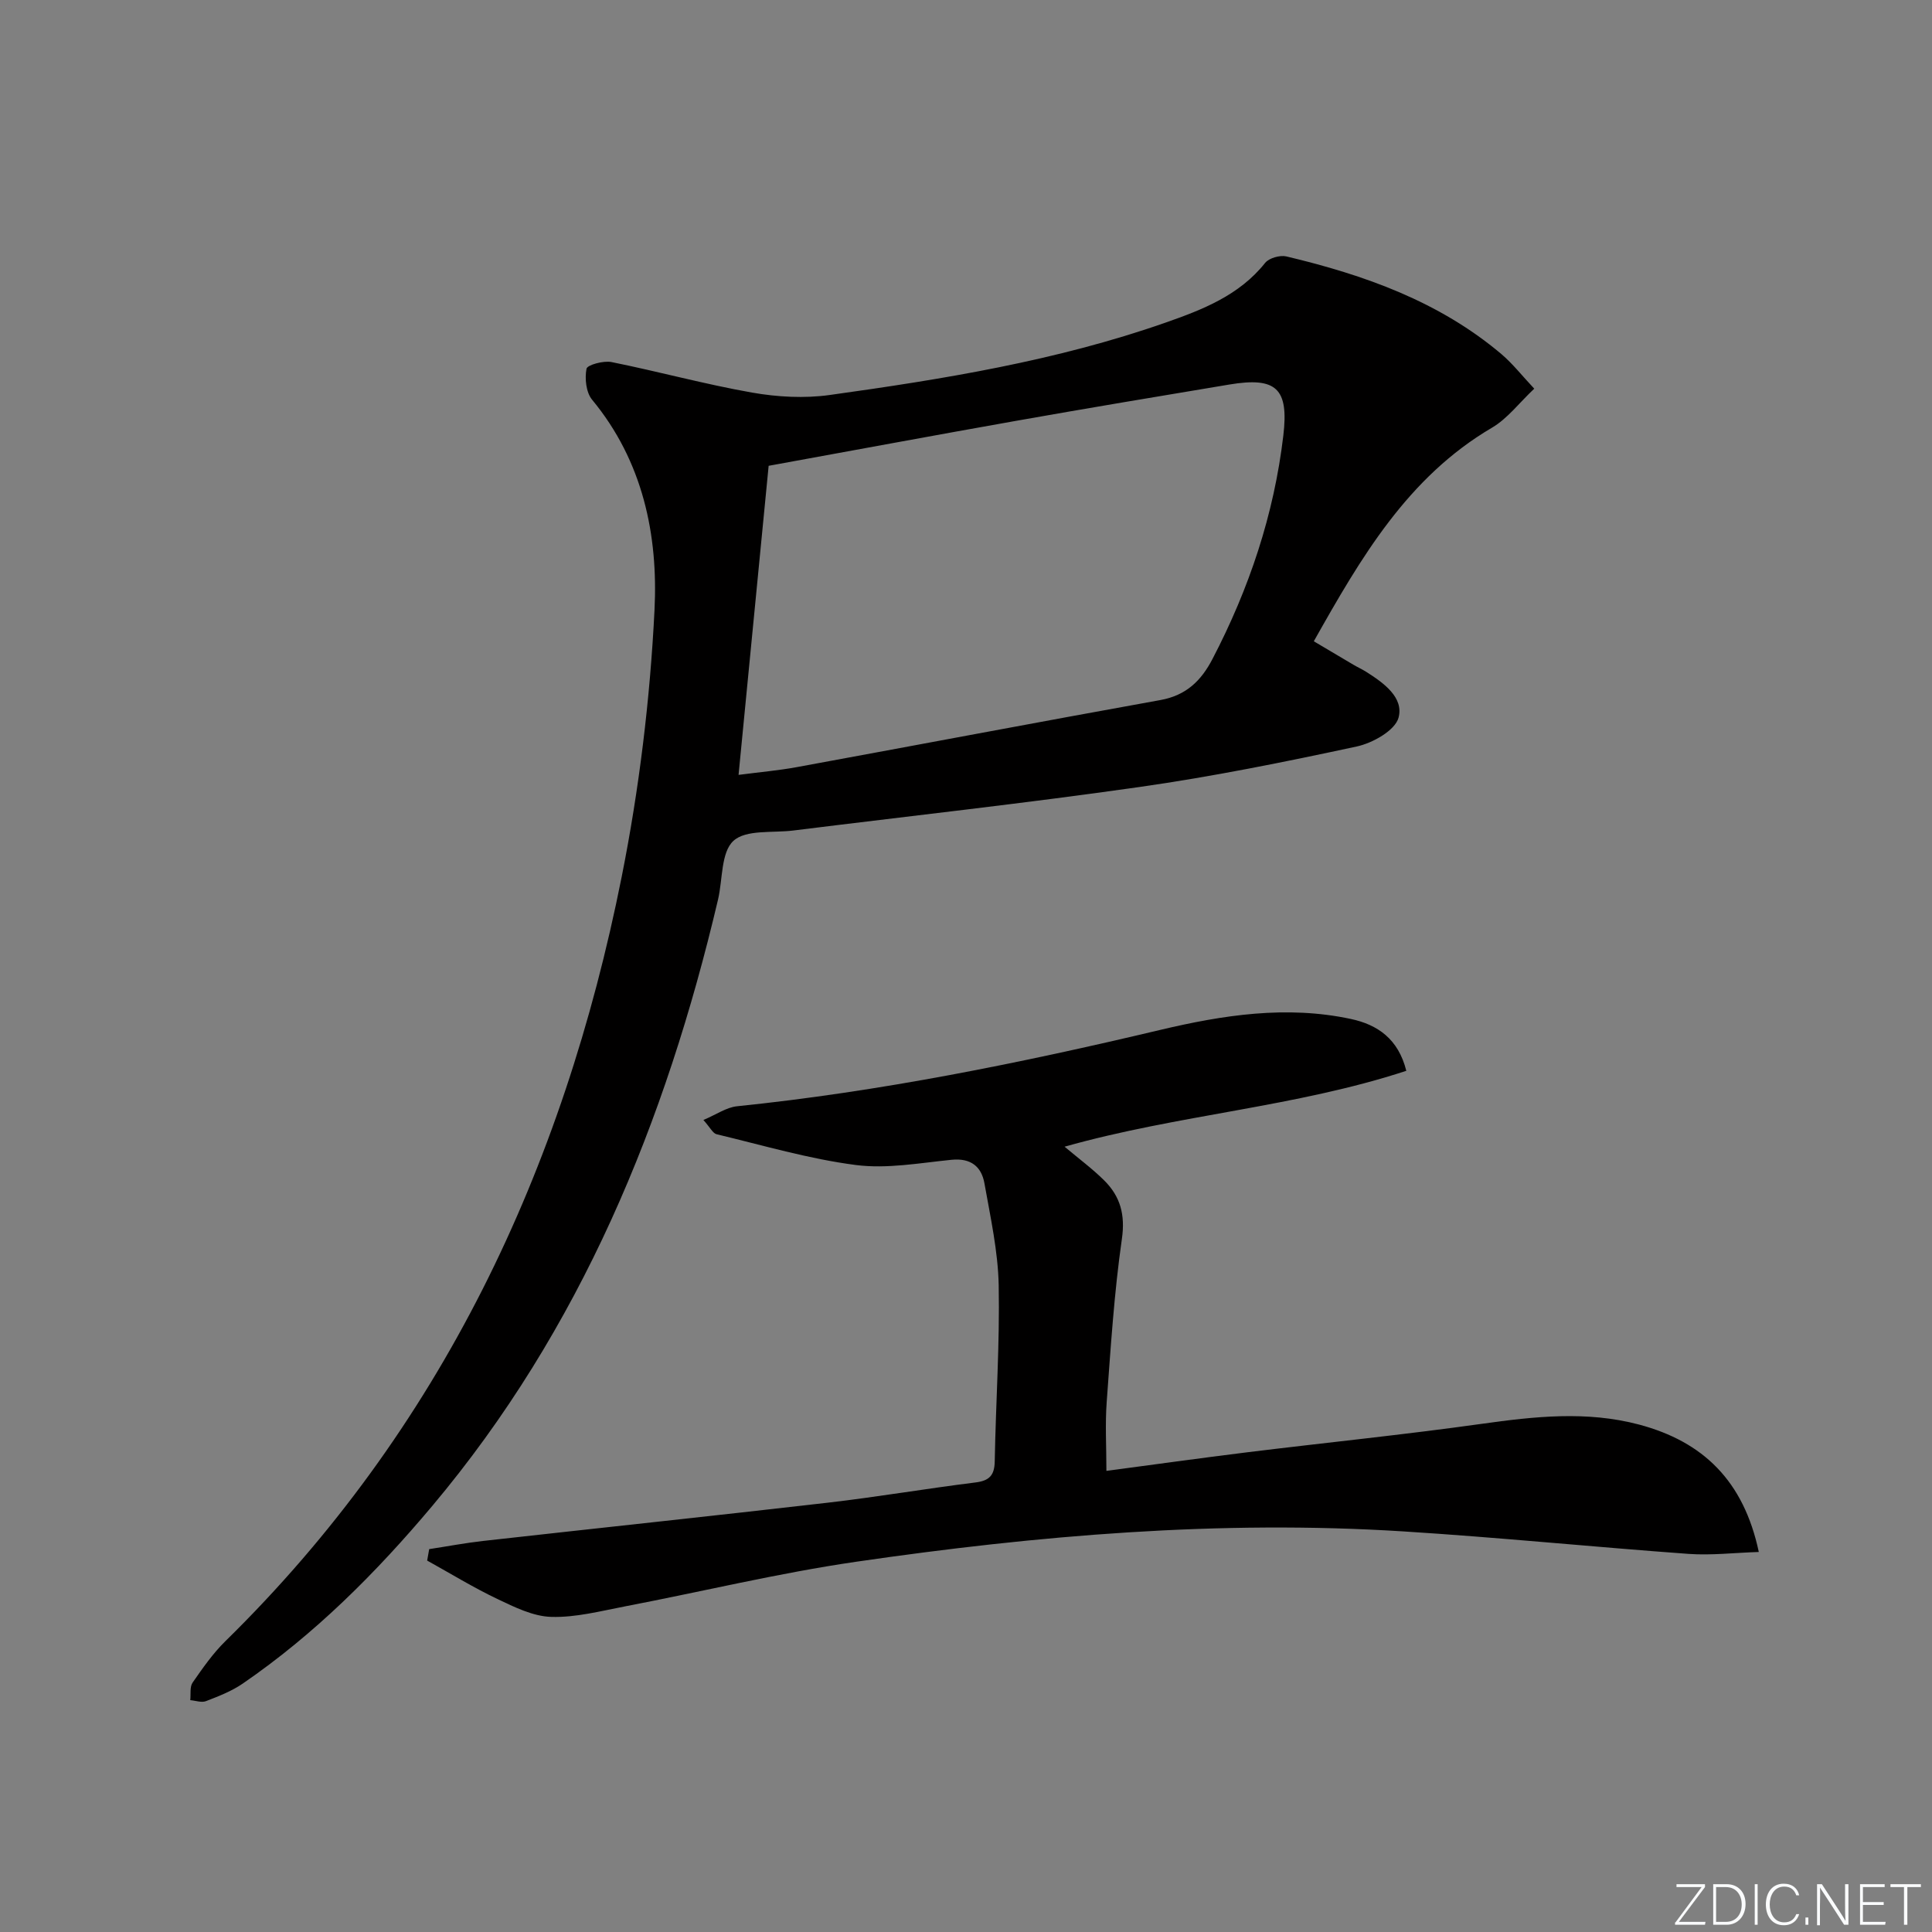 <svg enable-background="new 0 0 400 400" viewBox="0 0 400 400" xmlns="http://www.w3.org/2000/svg"><rect x="0" y="0" width="400" height="400" fill="#808080" stroke="none"/><g fill="#fafbfc"><path d="m346.9 398 5.4-7.3h-5.2v-.6h5.9v.6l-5.4 7.2h5.5l-.1.6h-6.2v-.5z"/><path d="m354.7 390.1h2.8c2.3 0 3.9 1.6 3.9 4.1s-1.6 4.3-3.9 4.3h-2.8zm.6 7.8h2c2.2 0 3.3-1.6 3.3-3.6 0-1.8-1-3.6-3.3-3.6h-2z"/><path d="m363.9 390.1v8.4h-.6v-8.4z"/><path d="m372.5 396.3c-.4 1.3-1.4 2.3-3.2 2.3-2.4 0-3.7-1.9-3.7-4.3 0-2.3 1.2-4.3 3.7-4.3 1.8 0 2.9 1 3.2 2.4h-.6c-.4-1.1-1.1-1.8-2.5-1.8-2.1 0-3 1.9-3 3.7s.9 3.7 3 3.7c1.4 0 2.1-.7 2.5-1.7z"/><path d="m373.8 398.5v-1.5h.6v1.5z"/><path d="m376.2 398.5v-8.4h1c1.3 2 4.4 6.7 4.9 7.6-.1-1.2-.1-2.4-.1-3.8v-3.8h.7v8.4h-.9c-1.2-1.9-4.4-6.8-5-7.7.1 1.1 0 2.3 0 3.9v3.9h-.6z"/><path d="m390 394.4h-4.3v3.5h4.7l-.1.6h-5.2v-8.4h5.1v.6h-4.5v3.1h4.3z"/><path d="m394.2 390.7h-2.8v-.6h6.3v.6h-2.8v7.8h-.7z"/></g><path d="m317.65 80.47c-3.13 2.95-5.53 6.18-8.72 8.06-17.49 10.27-27.15 26.89-36.92 44.24 2.87 1.7 5.54 3.3 8.22 4.87.86.51 1.78.92 2.62 1.45 3.61 2.29 7.84 5.31 6.7 9.51-.72 2.63-5.35 5.24-8.64 5.95-14.91 3.21-29.9 6.24-45 8.39-23.83 3.4-47.78 6.03-71.67 9.01-4.26.53-9.8-.24-12.39 2.14-2.6 2.38-2.21 7.98-3.19 12.16-10.84 46.04-28.4 88.94-59.19 125.57-11.6 13.8-24.29 26.51-39.23 36.76-2.29 1.57-4.98 2.61-7.59 3.62-.92.36-2.16-.11-3.26-.2.14-1.23-.13-2.75.49-3.64 2.08-2.99 4.2-6.04 6.79-8.58 44.64-43.79 69.97-97.69 82.04-158.23 3.62-18.17 5.88-36.76 6.8-55.26.77-15.52-2.4-30.81-12.92-43.53-1.25-1.51-1.55-4.38-1.16-6.41.15-.8 3.51-1.72 5.17-1.39 9.73 1.96 19.34 4.6 29.1 6.32 5.24.92 10.83 1.23 16.08.5 23.51-3.27 46.94-7.08 69.46-14.96 7.68-2.69 15.31-5.63 20.69-12.39.81-1.01 3.08-1.65 4.4-1.34 16.15 3.84 31.61 9.31 44.53 20.23 2.36 2.01 4.31 4.52 6.79 7.15zm-158.51 15.97c-2.09 21.49-4.14 42.54-6.23 63.99 4.47-.58 8.26-.91 11.98-1.59 25.12-4.61 50.21-9.37 75.35-13.9 5.32-.96 8.43-3.96 10.8-8.52 7.59-14.57 12.73-29.9 14.66-46.25 1.15-9.73-1.43-12.18-11.16-10.56-14.72 2.45-29.43 4.91-44.12 7.51-17.15 3.04-34.28 6.23-51.28 9.32z" fill="#010000"/><path d="m220.41 237.41c2.98 2.51 5.77 4.57 8.21 6.99 3.34 3.32 4.38 7.1 3.65 12.14-1.6 11.16-2.31 22.46-3.14 33.72-.34 4.59-.06 9.22-.06 14.27 9.66-1.28 19.44-2.65 29.24-3.86 16.15-1.99 32.35-3.62 48.46-5.88 10.93-1.53 21.74-2.73 32.61.16 13.22 3.53 21.63 11.63 24.76 26.37-5.09.16-9.82.73-14.49.4-19.71-1.43-39.39-3.42-59.12-4.66-38-2.4-75.76.82-113.32 6.29-16.05 2.34-31.88 6.18-47.84 9.24-5.05.97-10.18 2.32-15.24 2.17-3.77-.11-7.63-2.03-11.18-3.72-4.97-2.37-9.69-5.27-14.51-7.94.14-.79.28-1.58.42-2.37 3.74-.57 7.46-1.28 11.22-1.7 23.76-2.66 47.53-5.17 71.27-7.91 10.22-1.18 20.38-2.92 30.59-4.19 2.9-.36 3.96-1.47 4.01-4.39.22-12.14 1.05-24.29.82-36.42-.14-7.06-1.71-14.11-2.95-21.11-.62-3.5-2.83-5.28-6.8-4.89-6.61.66-13.38 1.92-19.85 1.08-9.72-1.26-19.24-4.08-28.81-6.37-.77-.18-1.31-1.37-2.73-2.95 2.67-1.12 4.75-2.61 6.96-2.84 29.62-3.04 58.7-8.94 87.63-15.81 12.98-3.08 26.15-5.12 39.48-2.26 5.46 1.17 9.8 4.08 11.46 10.73-22.94 7.53-47.24 9.07-70.75 15.71z" fill="#010000"/></svg>